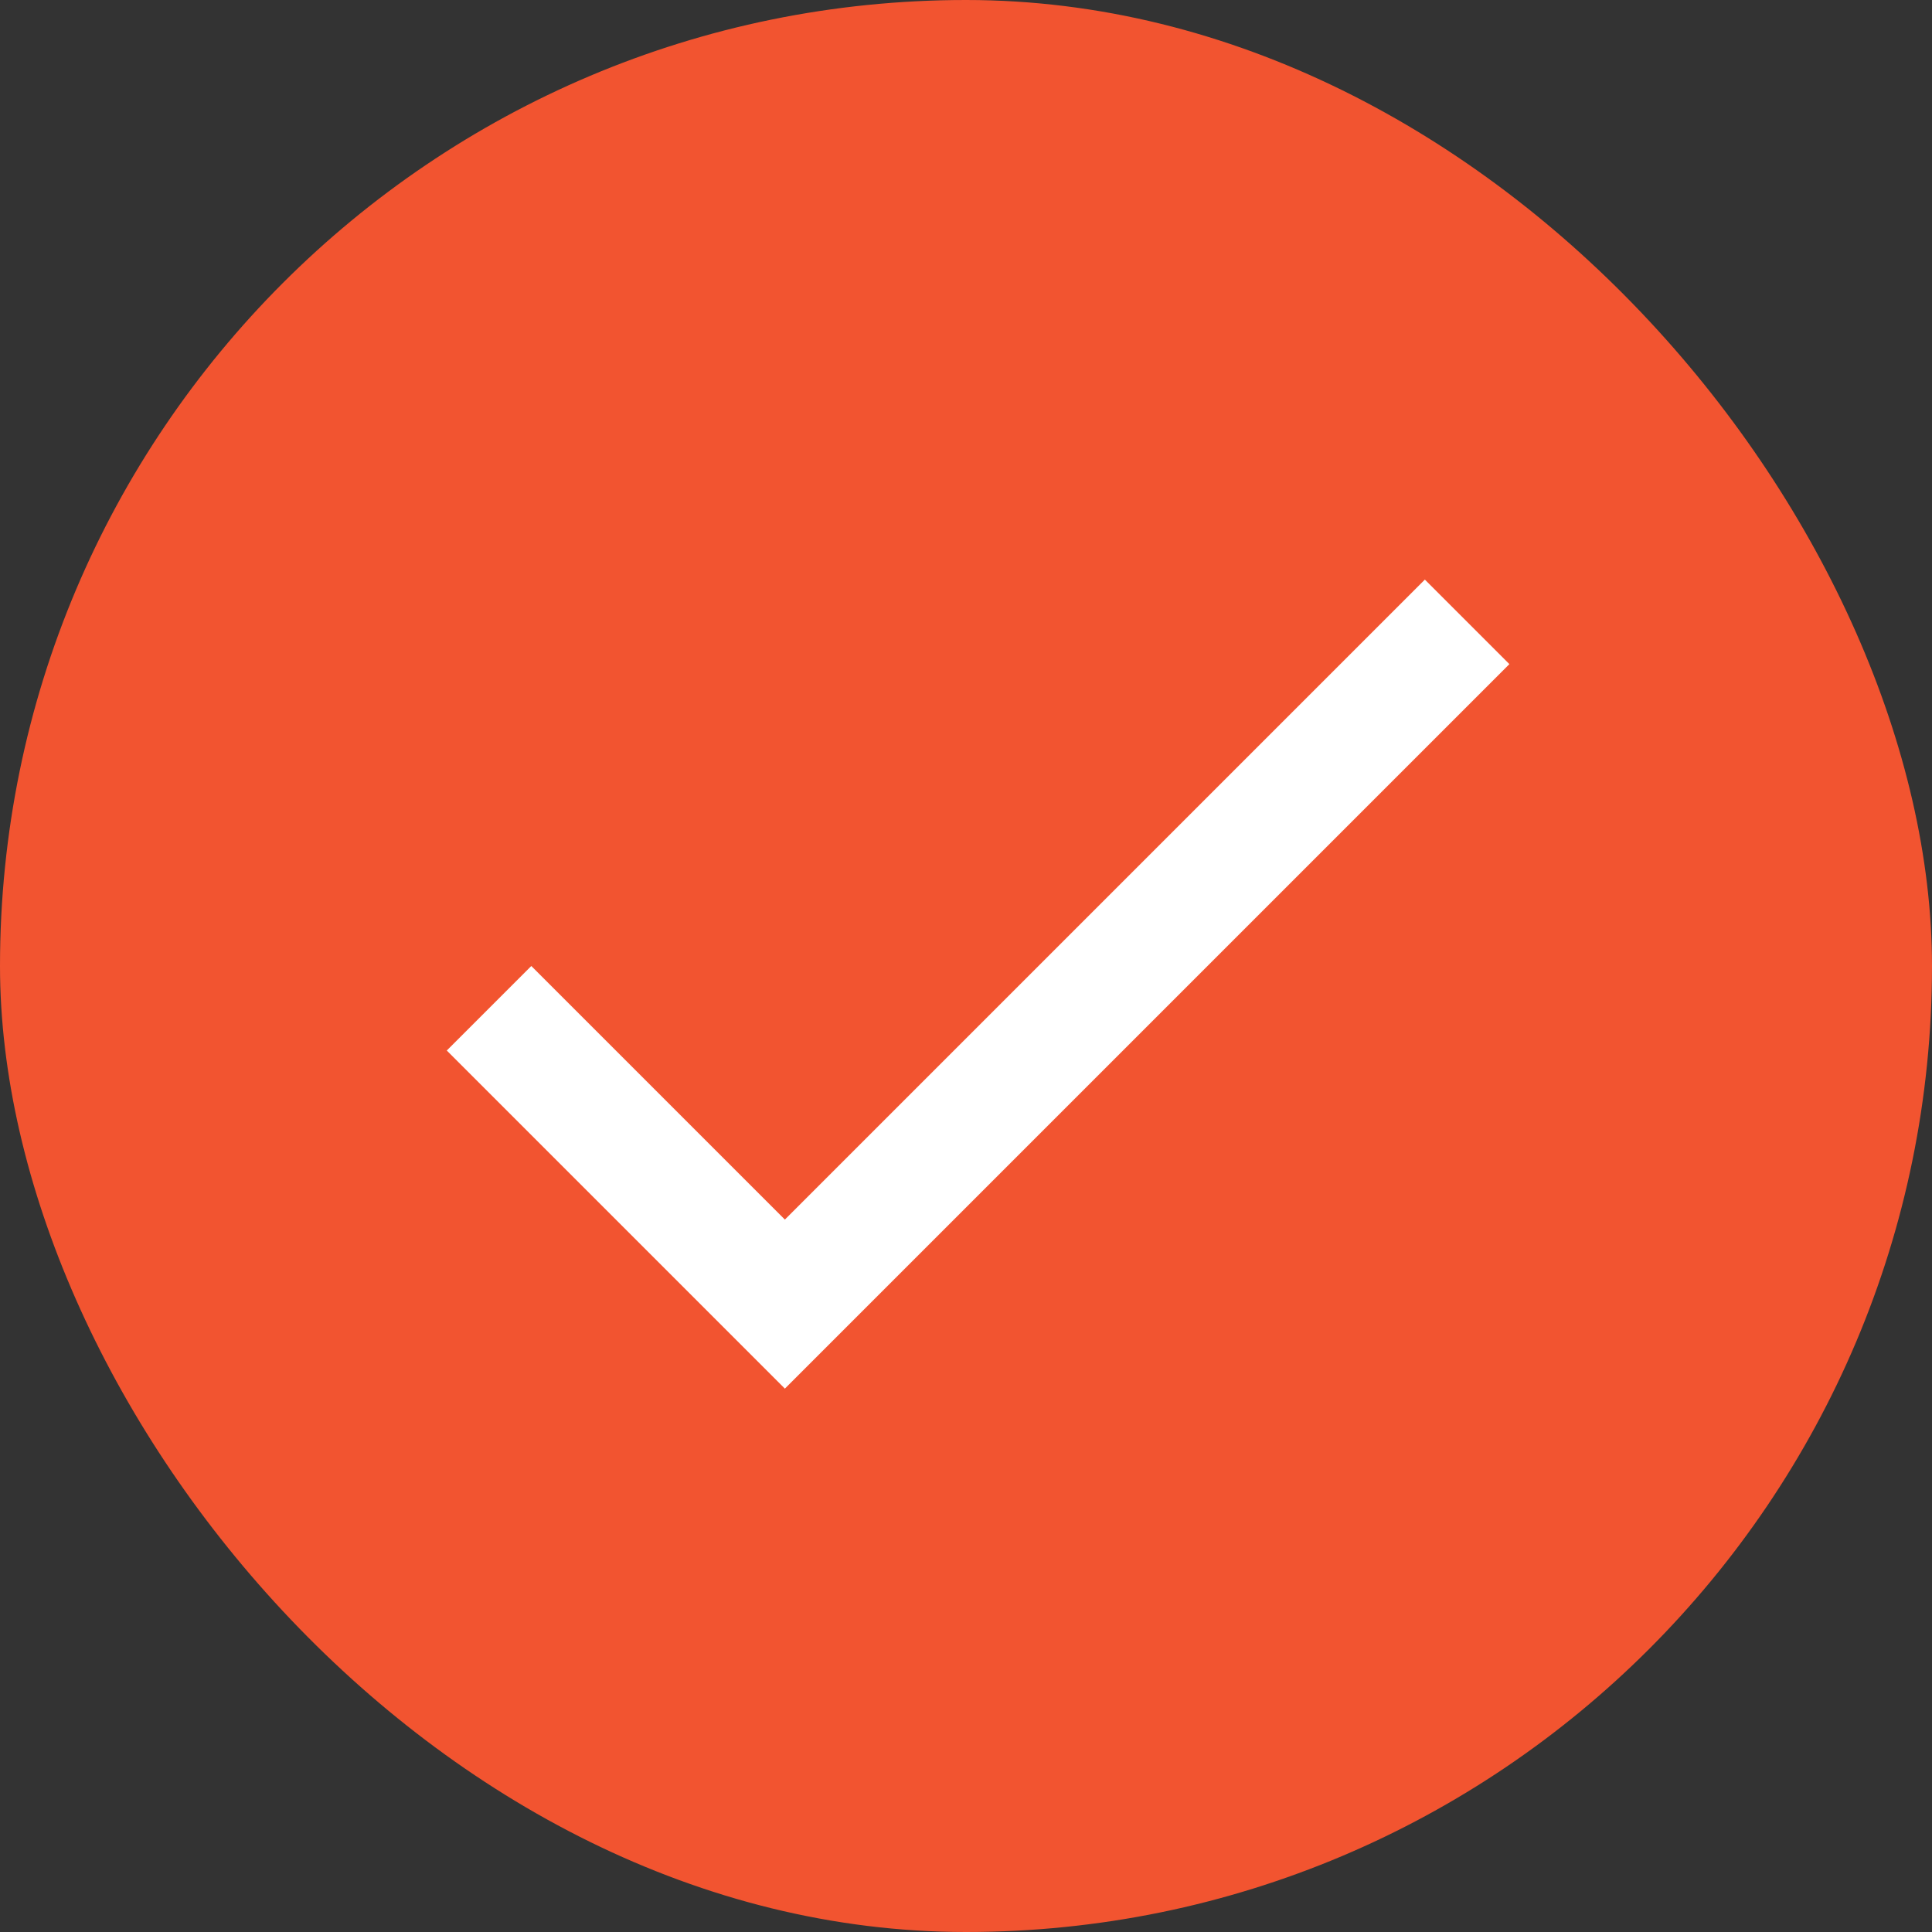 <?xml version="1.0" encoding="UTF-8"?> <svg xmlns="http://www.w3.org/2000/svg" width="24" height="24" viewBox="0 0 24 24" fill="none"><rect x="0" y="0" width="24" height="24" fill="#333333" stroke="none"/><rect width="24" height="24" rx="12" fill="#F25430"></rect><g clip-path="url(#clip0_282_13073)"><path d="M9.75 15.15L6.6 12L5.55 13.05L9.75 17.25L18.75 8.25L17.7 7.2L9.75 15.15Z" fill="white"></path></g><defs><clipPath id="clip0_282_13073"><rect width="18" height="18" fill="white" transform="translate(3 3)"></rect></clipPath></defs></svg> 